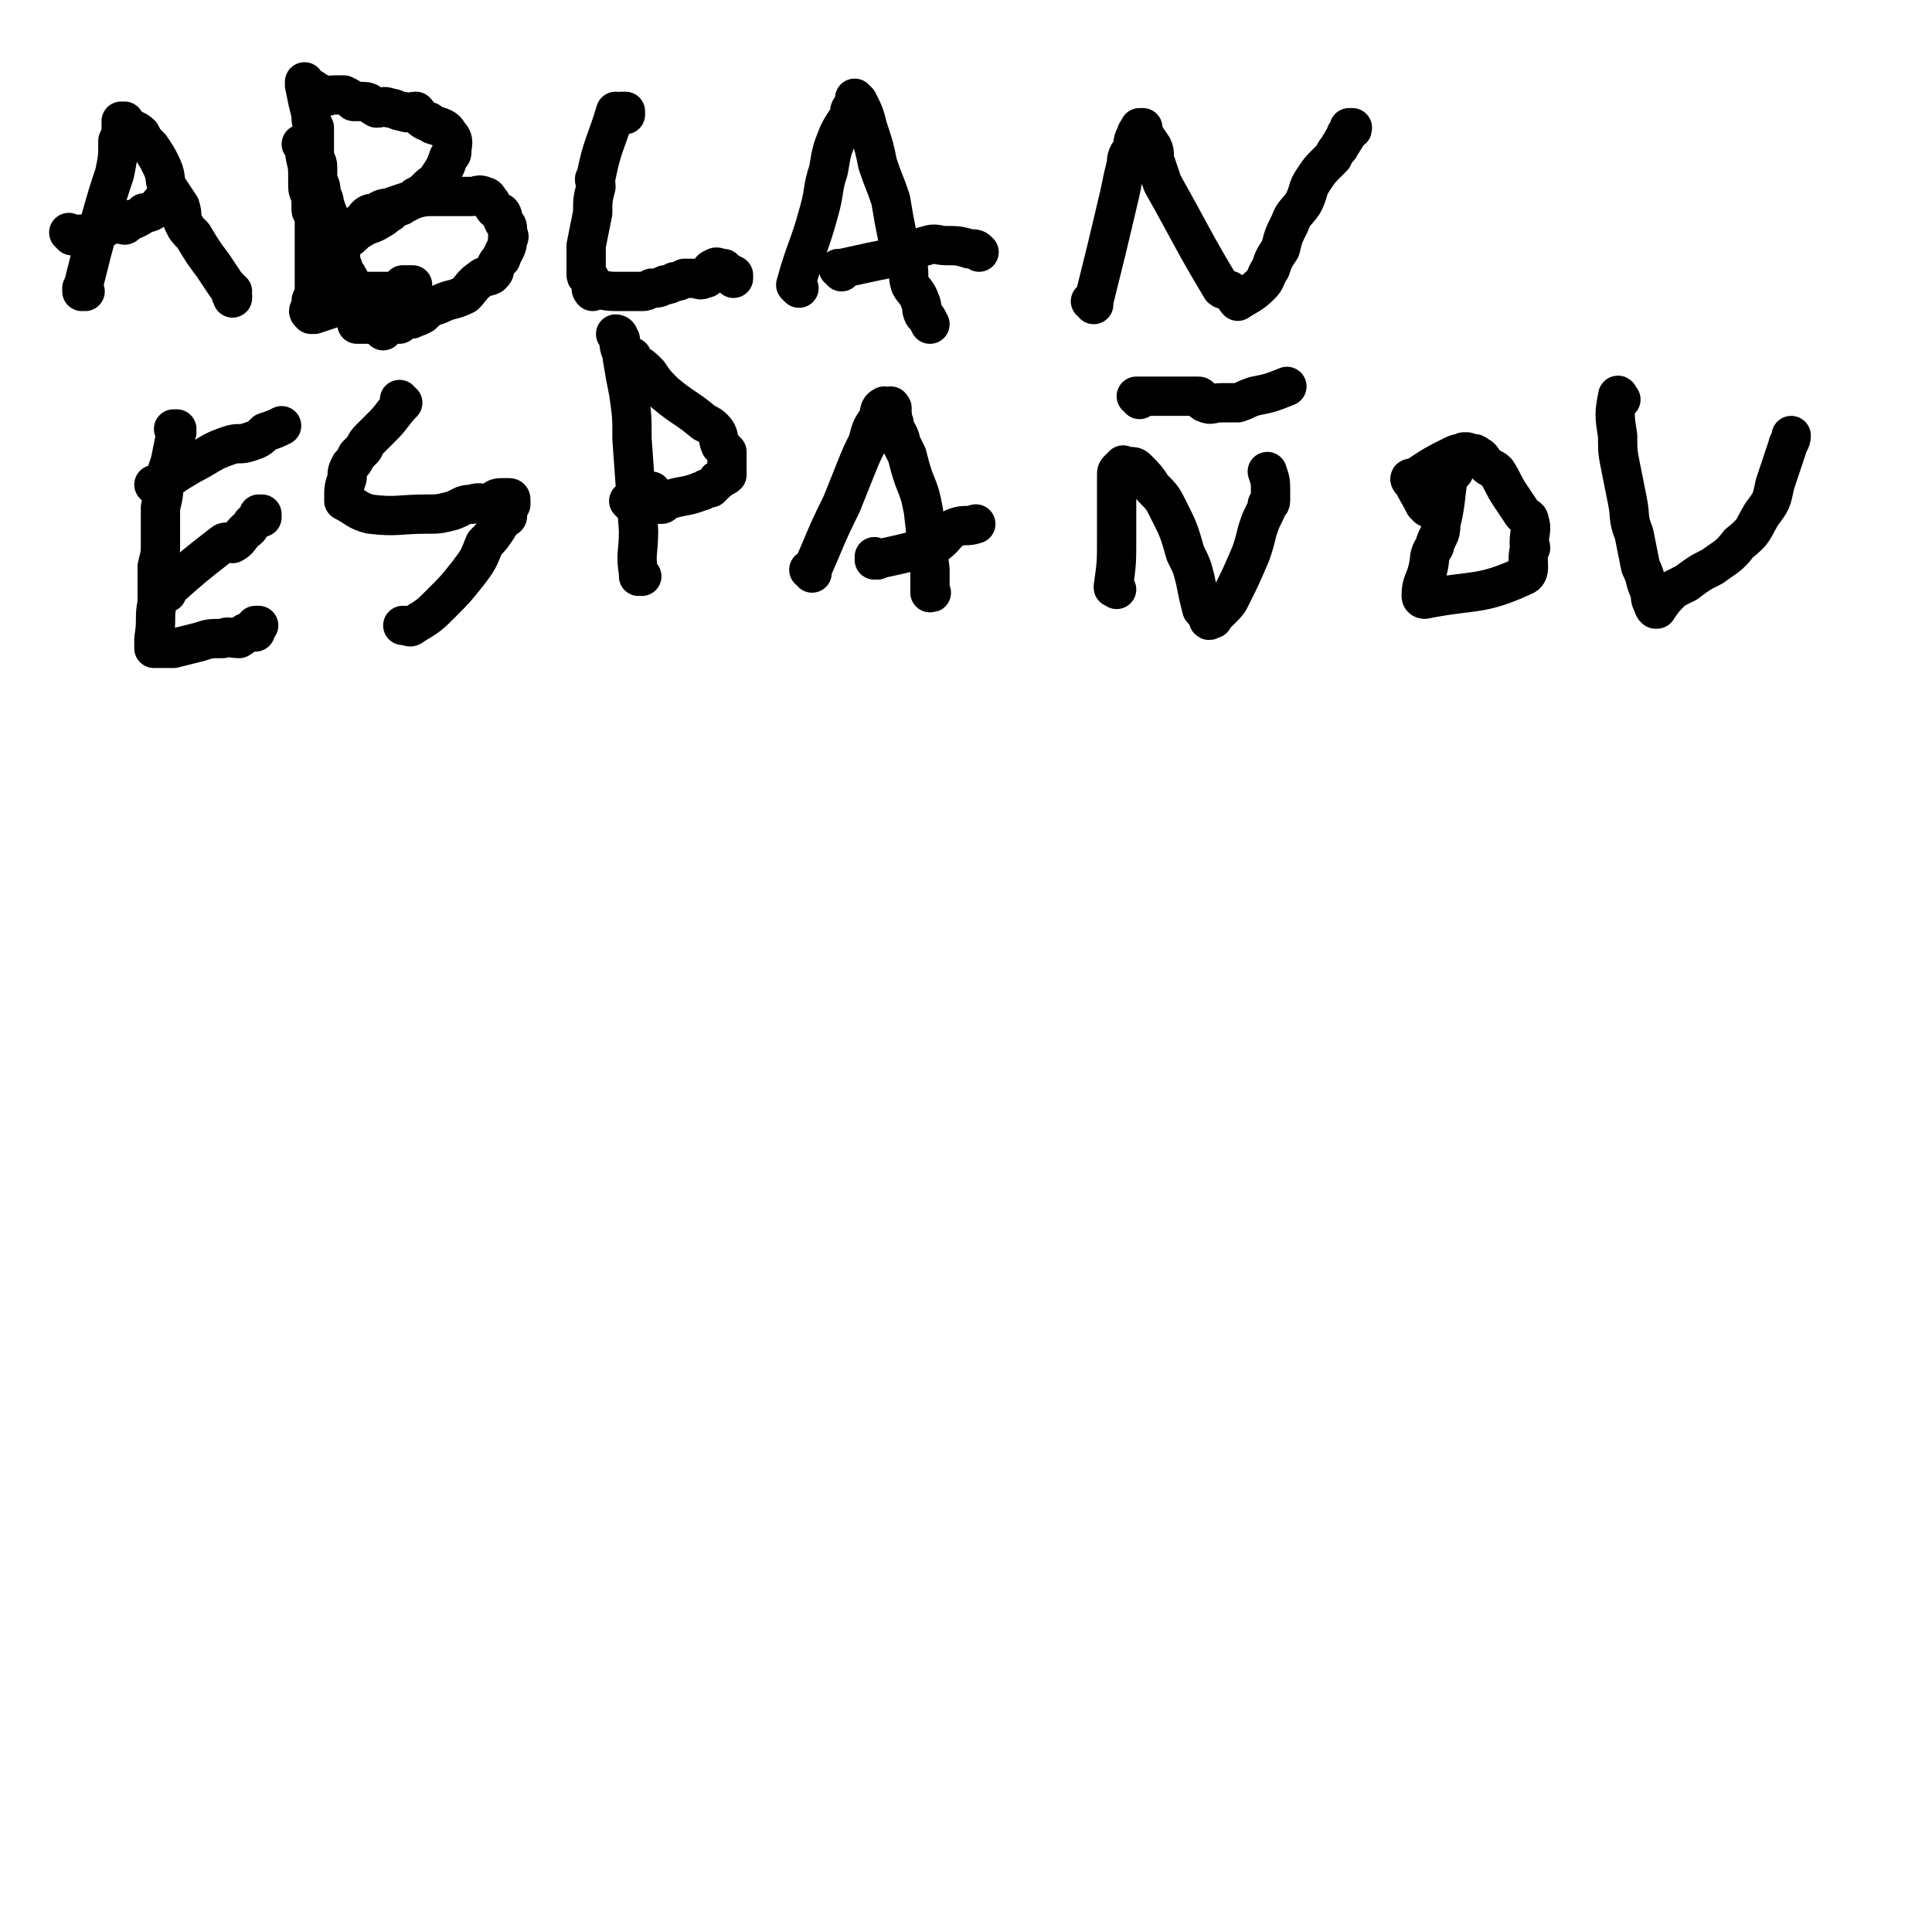 <svg viewBox='0 0 590 590' version='1.1' xmlns='http://www.w3.org/2000/svg' xmlns:xlink='http://www.w3.org/1999/xlink'><g fill='none' stroke='#000000' stroke-width='12' stroke-linecap='round' stroke-linejoin='round'><path d='M26,89c0,0 -1,0 -1,-1 0,0 0,1 0,1 0,0 0,0 0,0 3,-12 3,-12 6,-23 2,-7 2,-7 4,-13 1,-5 1,-5 1,-10 1,-2 1,-2 1,-4 0,0 0,0 0,0 0,1 0,0 0,0 0,0 0,1 0,0 0,0 0,-1 0,-1 0,0 0,0 1,0 0,0 0,0 0,0 0,0 -1,-1 -1,-1 0,0 1,1 1,1 0,0 0,0 0,0 1,0 0,-1 0,-1 0,0 0,1 0,1 2,2 3,1 5,3 1,2 1,2 3,4 2,3 2,3 3,5 2,4 1,4 2,7 2,3 2,3 4,6 1,3 0,3 1,5 1,2 1,2 3,4 3,5 3,5 6,9 2,3 2,3 4,6 1,1 1,1 2,2 0,1 -1,1 0,1 0,1 0,0 0,1 '/><path d='M22,72c0,0 0,0 -1,-1 0,0 1,1 1,1 0,0 0,0 0,0 0,0 0,0 -1,-1 0,0 1,1 1,1 0,0 0,0 0,0 3,-1 3,0 7,-1 3,-1 3,-2 7,-3 0,0 0,0 1,0 1,1 1,1 2,0 0,0 0,0 1,-1 1,0 1,0 1,0 2,-1 2,-1 3,-2 1,0 2,0 3,-1 1,0 1,-1 2,-2 '/><path d='M93,45c0,0 -1,-1 -1,-1 0,0 1,0 1,1 0,0 0,0 0,0 0,0 -1,-1 -1,-1 0,0 1,0 1,1 0,0 0,0 0,0 0,4 1,4 1,8 0,2 0,2 0,4 0,2 1,2 1,4 0,2 0,2 0,3 0,1 1,1 1,3 0,1 0,1 0,3 0,3 0,3 0,6 0,5 0,5 0,11 0,2 0,2 0,3 0,1 -1,1 -1,2 0,1 0,1 0,2 -1,1 -1,1 0,2 0,0 0,0 0,0 0,0 0,0 1,0 0,0 0,0 0,0 3,-1 3,-1 6,-2 1,-1 1,-1 2,-2 0,0 0,0 0,0 1,0 1,1 2,0 0,0 0,-1 1,-1 0,-1 1,0 1,0 1,0 1,0 1,0 1,-1 1,-2 2,-2 1,0 1,0 2,0 1,0 1,0 2,0 1,0 1,0 2,0 0,0 0,0 1,0 1,0 1,0 3,0 0,0 1,0 1,0 0,0 0,-1 0,-1 1,-1 1,-1 1,-1 0,0 0,0 1,0 0,0 0,0 0,0 0,0 0,0 0,0 1,0 1,0 2,0 0,0 0,0 0,0 '/><path d='M117,101c0,0 -1,-1 -1,-1 0,0 1,1 1,1 0,0 0,0 0,0 0,0 0,0 -1,-1 -2,-2 -2,-2 -4,-4 -2,-3 -3,-3 -4,-6 -1,-1 0,-2 -1,-4 -1,-2 -1,-2 -2,-3 0,-2 -1,-2 -1,-4 0,-2 0,-2 0,-3 0,-1 -1,-1 -1,-3 -1,-2 0,-2 -1,-3 0,-2 -1,-2 -1,-3 -1,-2 -1,-2 -2,-5 0,-1 0,-1 -1,-3 0,-2 0,-2 -1,-4 0,-2 0,-2 0,-4 0,-2 -1,-2 -1,-3 0,-2 0,-2 0,-4 0,-3 0,-3 0,-5 -1,-2 -1,-2 -1,-4 -1,-4 -1,-4 -2,-9 0,0 0,0 0,0 0,0 0,0 0,0 1,0 0,0 0,-1 0,0 0,1 0,1 3,1 3,2 6,3 1,1 1,0 3,0 2,0 2,0 3,0 2,1 2,1 3,2 2,0 2,0 3,0 2,0 2,1 4,2 2,0 2,-1 4,0 2,0 2,1 4,1 2,1 2,0 4,0 1,1 1,2 3,3 1,0 1,0 2,1 3,1 4,1 5,3 2,2 1,3 1,5 0,1 0,1 -1,2 -1,3 -1,3 -3,6 -1,2 -2,2 -3,3 -2,2 -2,2 -4,3 -1,1 -1,1 -3,2 -1,0 -1,1 -2,1 -2,1 -2,1 -3,2 -2,1 -1,1 -3,2 -3,2 -3,1 -6,3 -2,1 -2,2 -3,2 0,1 0,0 0,0 2,-2 2,-3 4,-5 1,-1 1,-2 4,-2 2,-2 3,-1 5,-2 3,-1 3,-1 6,-2 3,-1 4,-1 7,-1 3,0 3,0 6,0 2,0 2,0 5,0 2,0 2,-1 4,0 1,0 1,1 2,2 1,2 1,2 3,3 1,1 0,2 1,3 1,1 1,1 1,3 0,1 1,1 0,2 0,3 -1,3 -2,6 -1,1 -1,1 -2,3 0,1 0,1 -1,2 -2,1 -2,0 -3,1 -3,2 -3,3 -5,5 -4,2 -4,1 -8,3 -3,1 -3,1 -5,3 -2,1 -2,1 -3,1 0,1 -1,0 -1,0 0,0 0,0 0,0 -1,0 -1,0 -1,0 -1,1 -1,1 -2,2 -1,0 -1,0 -3,0 -3,0 -3,0 -5,0 -1,0 -1,0 -3,0 0,0 0,0 -1,0 0,0 0,0 0,0 0,0 0,0 0,0 0,0 -1,0 -1,0 '/><path d='M191,35c0,0 -1,-1 -1,-1 0,0 0,0 1,0 0,0 0,0 0,0 '/><path d='M189,35c0,0 -1,-1 -1,-1 0,0 0,0 0,0 0,0 0,0 0,0 1,1 0,0 0,0 0,0 0,0 0,0 0,0 0,0 0,0 -3,10 -4,10 -6,20 -1,1 0,1 0,3 -1,4 -1,4 -1,8 -1,5 -1,5 -2,10 0,3 0,3 0,5 0,1 0,1 0,2 0,1 0,1 0,2 0,1 1,0 1,1 1,1 0,1 1,2 0,0 0,0 0,0 0,1 0,1 0,2 0,0 0,0 0,0 0,0 -1,-1 0,-1 2,0 3,1 7,1 1,0 1,0 2,0 2,0 2,0 3,0 2,0 2,0 3,0 1,0 1,0 3,-1 2,0 2,0 4,-1 1,0 1,0 3,-1 1,0 1,0 3,-1 1,0 1,0 3,0 1,0 2,1 3,0 1,0 1,0 1,-1 1,-1 1,-2 2,-2 1,-1 1,0 3,0 1,1 1,1 3,2 0,1 0,1 0,1 '/><path d='M244,88c0,0 -1,-1 -1,-1 0,0 0,0 0,0 0,0 0,0 0,0 1,1 0,0 0,0 0,0 0,0 0,0 0,0 0,0 0,0 3,-11 4,-11 7,-22 2,-7 1,-7 3,-13 1,-6 1,-6 3,-11 1,-2 1,-2 3,-5 1,-2 0,-2 1,-3 1,-1 1,-1 2,-2 0,0 0,0 0,0 0,0 0,0 0,0 0,0 0,0 -1,-1 0,0 1,1 1,1 0,0 0,0 0,0 2,4 2,4 3,8 2,6 2,6 3,11 2,6 2,5 4,11 1,6 1,6 2,11 1,4 2,4 3,8 1,4 0,4 1,7 1,2 2,2 3,5 1,2 0,2 1,4 1,1 1,1 2,3 0,0 0,0 0,0 0,0 0,0 0,0 '/><path d='M257,83c0,-1 -1,-1 -1,-1 0,0 0,0 1,0 0,0 0,0 0,0 0,0 -1,0 -1,0 0,0 0,0 1,0 9,-2 9,-2 19,-4 3,-1 3,-2 7,-3 3,-1 3,0 6,0 3,0 4,0 7,1 2,0 2,0 3,1 '/><path d='M334,93c0,0 0,-1 -1,-1 0,0 1,0 1,0 0,0 0,0 0,0 0,1 0,0 -1,0 0,0 1,1 1,0 4,-16 4,-16 8,-33 1,-5 1,-5 2,-9 0,-3 1,-3 2,-5 0,-2 0,-2 1,-4 0,-1 1,-1 1,-2 1,0 1,0 1,0 0,0 0,0 0,0 0,1 -1,0 0,0 0,2 1,3 3,6 1,2 0,3 1,5 1,3 1,3 2,6 9,16 9,17 18,32 1,1 2,0 3,1 1,1 1,2 2,3 0,0 0,0 0,0 3,-2 4,-2 7,-5 2,-2 1,-2 3,-5 1,-3 1,-3 3,-6 1,-4 1,-4 3,-8 1,-3 2,-3 4,-6 2,-4 1,-4 3,-7 2,-3 2,-3 4,-5 1,-1 1,-1 2,-2 1,-2 1,-2 2,-3 0,-1 1,-1 1,-2 1,-1 1,-1 1,-2 1,0 0,0 1,-1 0,0 0,0 0,-1 1,0 1,0 1,0 0,0 0,0 0,0 0,0 0,0 0,0 0,1 0,0 -1,0 0,0 1,0 1,0 '/><path d='M54,132c0,0 -1,-1 -1,-1 0,0 0,0 1,0 0,0 0,0 0,0 0,1 -1,0 -1,0 0,0 0,0 1,0 0,0 0,0 0,0 -1,5 -1,5 -2,10 -1,3 -1,3 -2,6 0,4 0,4 -1,8 0,3 0,3 0,5 0,3 0,3 0,6 0,3 0,3 -1,7 0,3 0,3 0,5 0,3 0,3 0,6 -1,5 0,5 -1,11 0,1 0,1 0,3 0,0 0,0 0,0 0,0 0,0 0,0 3,0 3,0 6,0 4,-1 4,-1 8,-2 3,-1 3,-1 7,-1 2,-1 2,0 5,0 2,-1 1,-2 3,-2 1,0 1,0 2,0 0,0 0,0 0,0 0,-1 0,-1 1,-2 0,0 0,0 0,0 0,0 0,0 0,0 0,0 -1,0 -1,0 '/><path d='M51,181c-1,0 -1,0 -1,-1 -1,0 0,1 0,1 0,0 0,0 0,0 0,0 0,0 0,-1 -1,0 0,1 0,1 0,0 0,0 0,0 9,-8 9,-8 18,-15 1,-1 2,0 3,0 2,-1 2,-2 4,-4 2,-1 1,-2 3,-3 1,-1 1,-1 2,-1 0,-1 0,-1 0,-1 0,0 0,0 0,0 0,0 0,0 -1,0 '/><path d='M48,149c0,0 -1,-1 -1,-1 0,0 0,0 1,1 0,0 0,0 0,0 0,0 -1,-1 -1,-1 0,0 0,0 1,1 0,0 0,0 0,0 5,-4 5,-4 10,-7 6,-3 6,-4 12,-6 3,-1 3,0 6,-1 3,-1 3,-1 5,-3 3,-1 3,-1 5,-2 '/><path d='M123,123c0,0 -1,0 -1,-1 0,0 0,1 1,1 0,0 0,0 0,0 -3,3 -3,4 -6,7 -2,2 -2,2 -4,4 -1,1 -1,1 -2,3 -1,1 -1,1 -2,2 -1,2 -1,2 -2,3 -1,2 -1,2 -1,4 -1,3 -1,3 -1,6 0,0 0,1 0,1 4,2 4,3 8,4 8,1 9,0 17,0 4,0 4,0 8,-1 3,-1 3,-2 6,-2 3,-1 3,0 5,0 2,-1 2,-2 4,-2 1,0 1,0 2,0 1,0 1,0 1,1 0,0 0,0 0,1 0,0 0,0 0,0 -1,2 -1,2 -1,3 0,1 0,1 -1,1 -1,2 -1,1 -2,3 -2,3 -2,3 -4,5 -2,5 -2,5 -5,9 -4,5 -4,5 -8,9 -4,4 -4,4 -9,7 -1,1 -1,0 -2,0 0,0 0,0 0,0 -1,0 -1,0 -1,0 0,0 0,0 0,0 1,0 0,0 0,0 0,0 0,0 0,0 0,0 0,0 0,0 '/><path d='M196,176c0,0 -1,-1 -1,-1 0,0 0,1 0,1 0,0 0,0 0,0 1,0 0,-1 0,-1 0,0 0,1 0,1 0,0 0,0 0,0 1,0 0,0 0,-1 -1,-6 0,-6 0,-13 -1,-14 -1,-14 -2,-28 0,-7 0,-7 -1,-14 -1,-5 -1,-5 -2,-11 0,-2 -1,-2 -1,-5 0,-1 0,-1 0,-1 0,0 0,0 0,0 0,0 -1,-1 -1,-1 0,0 1,0 1,1 0,0 0,0 0,0 0,0 -1,-1 -1,-1 0,0 1,0 1,1 1,1 0,1 1,3 1,2 1,2 3,3 0,1 1,1 1,2 2,1 2,1 4,3 2,3 2,3 5,6 6,5 6,4 12,9 2,1 2,1 3,2 2,2 1,3 2,5 1,1 1,1 2,2 0,2 0,2 0,3 0,1 0,1 0,2 0,1 0,1 0,2 -1,1 -1,0 -2,1 0,1 -1,0 -1,1 -1,1 -1,1 -2,2 -2,0 -2,1 -3,1 -5,2 -5,1 -11,3 -1,0 0,1 -1,1 -4,0 -4,0 -7,0 -1,0 -1,0 -2,0 0,0 0,0 0,0 0,0 0,0 0,0 0,0 -1,-1 -1,-1 1,0 2,0 4,0 1,-1 1,-2 3,-3 '/><path d='M248,175c0,-1 0,-1 -1,-1 0,0 1,0 1,0 0,0 0,0 0,0 0,0 0,0 -1,0 0,0 1,0 1,0 4,-9 4,-10 9,-20 2,-5 2,-5 4,-10 2,-5 2,-5 4,-9 1,-4 1,-4 3,-7 1,-2 0,-3 2,-4 0,0 1,1 2,1 0,0 0,0 0,0 0,0 0,0 0,0 1,0 0,-1 0,-1 0,0 0,0 0,1 1,2 0,2 1,4 0,2 0,2 1,3 1,2 1,2 1,3 1,2 1,2 2,4 1,4 1,4 2,7 2,5 2,5 3,10 1,9 1,9 2,18 0,2 0,2 0,3 0,1 0,1 0,3 0,0 0,0 0,1 0,0 0,0 0,0 1,0 0,0 0,-1 0,0 0,1 0,1 0,0 0,0 0,0 '/><path d='M268,171c0,0 -1,-1 -1,-1 0,0 0,0 0,1 0,0 0,0 0,0 1,0 0,-1 0,-1 0,0 0,1 0,1 9,-2 10,-2 19,-5 3,-2 3,-4 6,-5 3,-1 3,0 6,-1 '/><path d='M341,180c0,0 -1,-1 -1,-1 0,0 0,1 0,0 1,-7 1,-7 1,-15 0,-1 0,-1 0,-3 0,-2 0,-2 0,-5 0,-2 0,-2 0,-4 0,-2 0,-2 0,-5 0,-1 0,-1 0,-2 0,-1 0,-1 1,-2 0,0 1,0 1,-1 0,0 0,0 0,0 2,1 3,0 4,1 3,3 3,3 5,6 3,3 3,3 5,7 3,6 3,6 5,13 2,4 2,4 3,8 1,5 1,5 2,9 1,1 1,1 2,3 0,0 0,0 0,0 0,1 1,0 1,0 0,0 0,0 0,0 1,0 0,0 1,-1 0,-1 0,-1 1,-1 1,-1 1,-1 1,-1 2,-2 2,-2 3,-4 3,-6 3,-6 6,-13 1,-3 1,-3 2,-7 1,-3 1,-3 2,-5 1,-2 1,-2 1,-3 0,0 1,0 1,-1 0,0 0,0 0,-1 0,-1 0,-1 0,-2 0,0 0,0 0,0 0,-3 0,-3 -1,-6 '/><path d='M348,122c0,0 0,-1 -1,-1 0,0 1,0 1,0 0,0 0,0 0,0 0,1 0,0 -1,0 0,0 1,0 1,0 0,0 0,0 0,0 9,0 9,0 18,0 1,0 1,2 2,2 2,1 2,0 5,0 2,0 2,0 5,0 3,-1 2,-1 5,-2 5,-1 5,-1 10,-3 '/><path d='M444,144c0,0 -1,-1 -1,-1 0,0 0,0 0,0 0,0 0,0 0,0 1,1 0,-1 0,0 -2,8 -1,9 -3,17 0,4 -1,3 -2,7 -2,3 -1,3 -2,7 -1,4 -2,4 -2,8 0,1 1,1 1,1 15,-3 17,-1 30,-7 3,-1 1,-4 2,-8 1,-1 0,-1 0,-2 0,-4 1,-4 0,-7 0,-1 -1,-1 -2,-2 -2,-3 -2,-3 -4,-6 -2,-3 -2,-4 -4,-7 -1,-1 -2,-1 -3,-2 -2,-2 -1,-2 -3,-3 -1,-1 -1,0 -3,-1 0,0 0,0 -1,0 -1,1 -1,0 -3,1 -6,3 -6,3 -12,7 -1,0 0,0 -1,1 0,0 0,0 0,0 0,0 0,0 0,0 0,0 -1,-1 0,-1 1,3 2,4 4,8 1,1 1,1 1,1 '/><path d='M495,122c0,0 -1,-1 -1,-1 0,0 0,0 0,0 0,0 0,0 0,0 1,1 0,0 0,0 0,0 0,0 0,0 0,0 0,0 0,0 1,1 0,-1 0,0 -1,5 -1,6 0,12 0,5 0,5 1,10 1,5 1,5 2,10 1,5 0,5 2,10 1,5 1,5 2,10 2,4 1,4 3,8 0,2 0,2 1,4 0,1 1,1 1,1 0,0 0,0 0,0 0,0 0,0 0,0 -1,-1 0,0 0,0 0,0 0,0 0,0 0,0 -1,0 0,0 2,-3 2,-3 5,-6 2,-1 2,-1 4,-2 4,-3 4,-3 8,-5 4,-3 5,-3 8,-7 5,-4 4,-4 7,-9 3,-4 3,-4 4,-9 2,-6 2,-6 4,-12 0,-1 1,-1 1,-3 '/></g>
</svg>